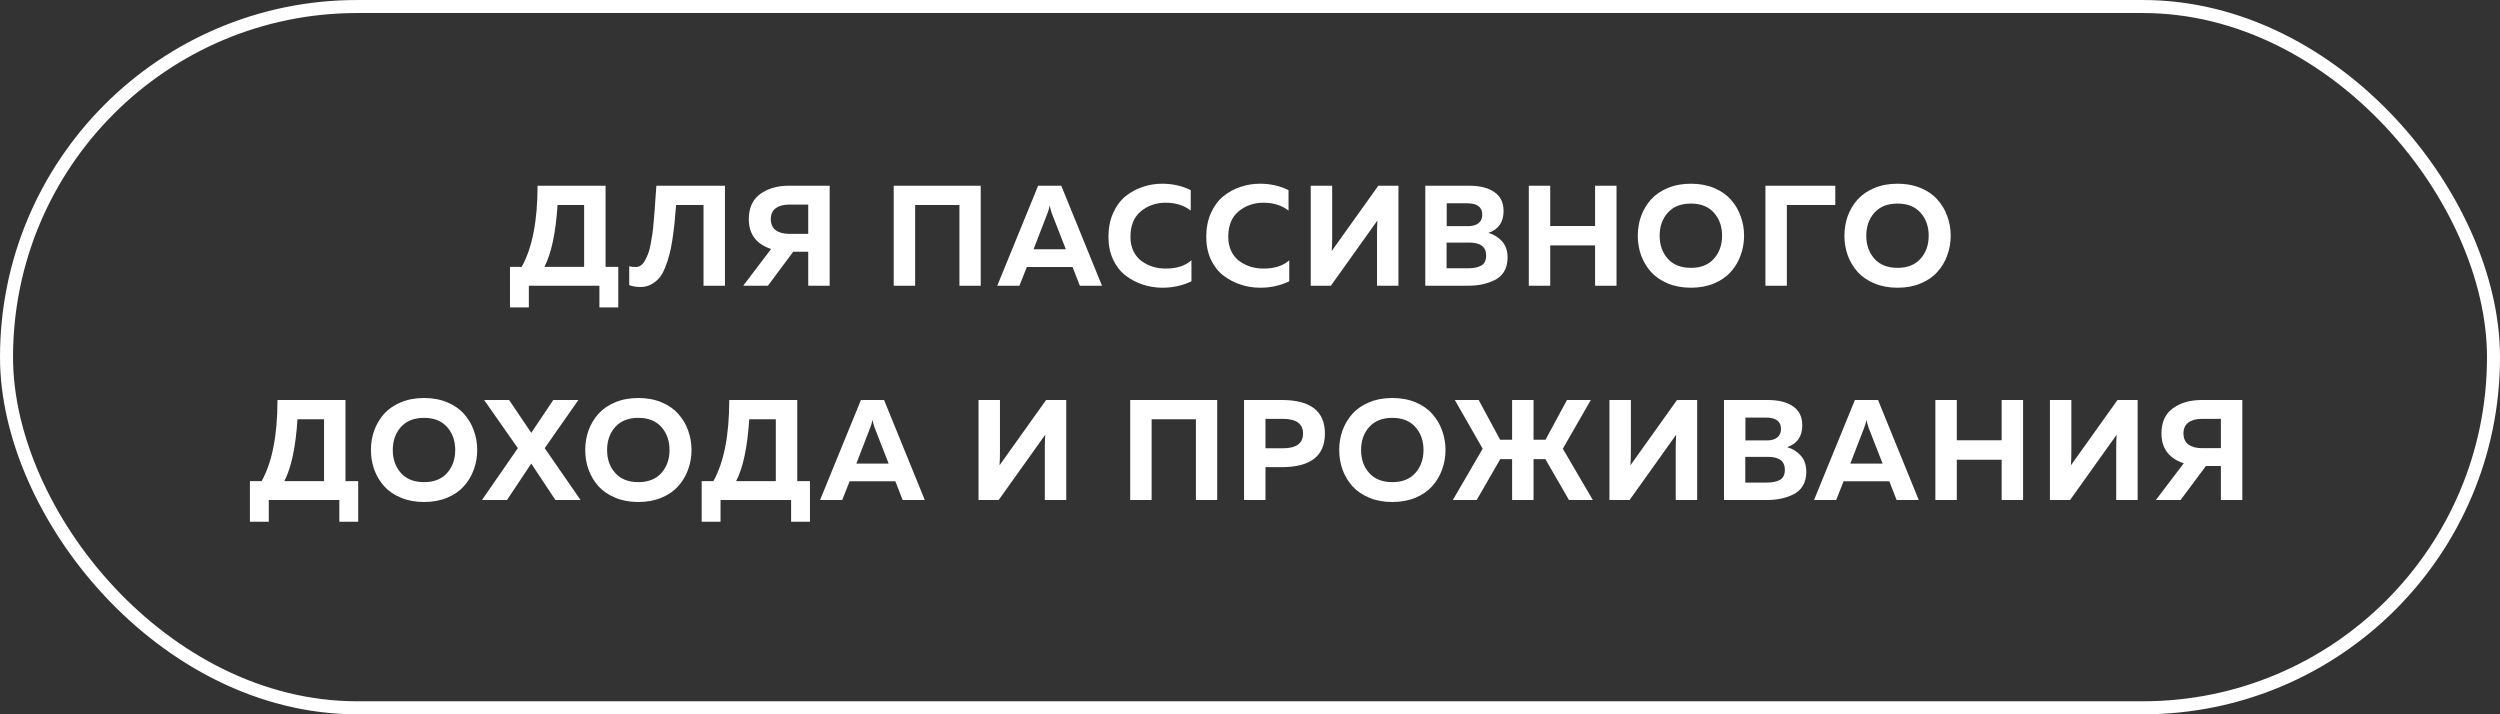 <?xml version="1.0" encoding="UTF-8"?> <svg xmlns="http://www.w3.org/2000/svg" width="140" height="40" viewBox="0 0 140 40" fill="none"><rect x="0" y="0" width="140" height="40" fill="#333333" stroke="none"/><rect x="0.365" y="0.365" width="139.271" height="39.271" rx="19.635" stroke="white" stroke-width="0.729"></rect><path d="M29.615 17.216H28.559V14.944H29.215C29.807 13.883 30.103 12.368 30.103 10.4H33.911V14.944H34.623V17.216H33.567V16H29.615V17.216ZM31.223 11.48C31.121 13.043 30.876 14.197 30.487 14.944H32.711V11.48H31.223ZM36.757 10.4H40.597V16H39.397V11.48H37.861C37.829 11.885 37.799 12.224 37.773 12.496C37.746 12.763 37.706 13.072 37.653 13.424C37.599 13.776 37.541 14.067 37.477 14.296C37.418 14.525 37.338 14.763 37.237 15.008C37.141 15.248 37.029 15.44 36.901 15.584C36.778 15.723 36.629 15.84 36.453 15.936C36.277 16.027 36.079 16.072 35.861 16.072C35.637 16.072 35.429 16.037 35.237 15.968V14.912C35.349 14.944 35.477 14.957 35.621 14.952C35.722 14.947 35.815 14.915 35.901 14.856C35.986 14.792 36.061 14.699 36.125 14.576C36.194 14.448 36.253 14.32 36.301 14.192C36.354 14.059 36.399 13.885 36.437 13.672C36.474 13.453 36.506 13.261 36.533 13.096C36.559 12.925 36.583 12.704 36.605 12.432C36.631 12.16 36.65 11.939 36.661 11.768C36.677 11.597 36.693 11.363 36.709 11.064C36.73 10.765 36.746 10.544 36.757 10.4ZM43.005 16H41.621L43.181 13.944C42.349 13.667 41.933 13.109 41.933 12.272C41.933 11.643 42.147 11.173 42.573 10.864C43 10.555 43.536 10.4 44.181 10.4H46.461V16H45.261V14.096H44.421L43.005 16ZM43.437 11.664C43.256 11.797 43.165 12 43.165 12.272C43.165 12.544 43.256 12.749 43.437 12.888C43.624 13.027 43.875 13.096 44.189 13.096H45.261V11.456H44.189C43.875 11.456 43.624 11.525 43.437 11.664ZM51.248 16H50.048V10.4H54.92V16H53.728V11.48H51.248V16ZM57.087 16H55.847L58.135 10.4H59.431L61.711 16H60.471L60.063 14.952H57.503L57.087 16ZM58.655 11.952L57.879 13.96H59.687L58.903 11.952C58.85 11.803 58.81 11.656 58.783 11.512C58.751 11.677 58.709 11.824 58.655 11.952ZM62.073 13.264C62.073 12.773 62.158 12.333 62.329 11.944C62.505 11.549 62.734 11.235 63.017 11C63.305 10.765 63.625 10.589 63.977 10.472C64.329 10.349 64.697 10.288 65.081 10.288C65.667 10.288 66.201 10.408 66.681 10.648V11.792C66.302 11.499 65.835 11.352 65.281 11.352C64.737 11.352 64.27 11.515 63.881 11.84C63.497 12.16 63.305 12.635 63.305 13.264C63.305 13.563 63.361 13.829 63.473 14.064C63.585 14.293 63.734 14.477 63.921 14.616C64.113 14.755 64.323 14.861 64.553 14.936C64.787 15.005 65.03 15.04 65.281 15.04C65.899 15.04 66.379 14.885 66.721 14.576V15.752C66.225 15.992 65.683 16.112 65.097 16.112C64.713 16.112 64.345 16.053 63.993 15.936C63.641 15.819 63.318 15.648 63.025 15.424C62.737 15.2 62.505 14.901 62.329 14.528C62.158 14.155 62.073 13.733 62.073 13.264ZM67.55 13.264C67.55 12.773 67.635 12.333 67.806 11.944C67.982 11.549 68.211 11.235 68.494 11C68.782 10.765 69.102 10.589 69.454 10.472C69.806 10.349 70.174 10.288 70.558 10.288C71.144 10.288 71.678 10.408 72.158 10.648V11.792C71.779 11.499 71.312 11.352 70.758 11.352C70.214 11.352 69.747 11.515 69.358 11.84C68.974 12.16 68.782 12.635 68.782 13.264C68.782 13.563 68.838 13.829 68.95 14.064C69.062 14.293 69.211 14.477 69.398 14.616C69.59 14.755 69.8 14.861 70.03 14.936C70.264 15.005 70.507 15.04 70.758 15.04C71.376 15.04 71.856 14.885 72.198 14.576V15.752C71.702 15.992 71.16 16.112 70.574 16.112C70.19 16.112 69.822 16.053 69.47 15.936C69.118 15.819 68.795 15.648 68.502 15.424C68.214 15.2 67.982 14.901 67.806 14.528C67.635 14.155 67.55 13.733 67.55 13.264ZM78.313 16H77.113V13.112C77.113 12.829 77.121 12.573 77.137 12.344L74.529 16H73.401V10.4H74.601V13.288C74.601 13.571 74.593 13.827 74.577 14.056L77.185 10.4H78.313V16ZM79.816 10.4H82.264C82.877 10.4 83.352 10.52 83.688 10.76C84.029 10.995 84.2 11.347 84.2 11.816C84.2 12.44 83.917 12.848 83.352 13.04C83.661 13.131 83.917 13.291 84.12 13.52C84.323 13.744 84.424 14.048 84.424 14.432C84.424 14.736 84.357 14.997 84.224 15.216C84.091 15.429 83.909 15.589 83.68 15.696C83.456 15.803 83.224 15.88 82.984 15.928C82.749 15.976 82.496 16 82.224 16H79.816V10.4ZM83.224 14.304C83.224 13.824 82.907 13.584 82.272 13.584H81.008V15.024H82.208C82.523 15.024 82.771 14.973 82.952 14.872C83.133 14.771 83.224 14.581 83.224 14.304ZM83.008 12.024C83.008 11.597 82.725 11.384 82.16 11.384H81.016V12.664H82.224C82.459 12.664 82.648 12.611 82.792 12.504C82.936 12.392 83.008 12.232 83.008 12.024ZM89.325 10.4H90.525V16H89.325V13.744H86.813V16H85.613V10.4H86.813V12.656H89.325V10.4ZM91.9 14.296C91.777 13.949 91.716 13.584 91.716 13.2C91.716 12.816 91.777 12.451 91.9 12.104C92.028 11.757 92.212 11.448 92.452 11.176C92.697 10.904 93.012 10.688 93.396 10.528C93.78 10.368 94.212 10.288 94.692 10.288C95.172 10.288 95.604 10.368 95.988 10.528C96.372 10.688 96.684 10.904 96.924 11.176C97.169 11.448 97.353 11.757 97.476 12.104C97.604 12.451 97.668 12.816 97.668 13.2C97.668 13.584 97.604 13.949 97.476 14.296C97.353 14.643 97.169 14.952 96.924 15.224C96.684 15.496 96.372 15.712 95.988 15.872C95.604 16.032 95.172 16.112 94.692 16.112C94.212 16.112 93.78 16.032 93.396 15.872C93.012 15.712 92.697 15.496 92.452 15.224C92.212 14.952 92.028 14.643 91.9 14.296ZM95.98 14.488C96.284 14.147 96.436 13.717 96.436 13.2C96.436 12.683 96.284 12.253 95.98 11.912C95.676 11.571 95.247 11.4 94.692 11.4C94.132 11.4 93.7 11.571 93.396 11.912C93.092 12.253 92.94 12.683 92.94 13.2C92.94 13.717 93.092 14.147 93.396 14.488C93.7 14.829 94.132 15 94.692 15C95.247 15 95.676 14.829 95.98 14.488ZM100.064 16H98.864V10.4H102.776V11.48H100.064V16ZM103.471 14.296C103.349 13.949 103.287 13.584 103.287 13.2C103.287 12.816 103.349 12.451 103.471 12.104C103.599 11.757 103.783 11.448 104.023 11.176C104.269 10.904 104.583 10.688 104.967 10.528C105.351 10.368 105.783 10.288 106.263 10.288C106.743 10.288 107.175 10.368 107.559 10.528C107.943 10.688 108.255 10.904 108.495 11.176C108.741 11.448 108.925 11.757 109.047 12.104C109.175 12.451 109.239 12.816 109.239 13.2C109.239 13.584 109.175 13.949 109.047 14.296C108.925 14.643 108.741 14.952 108.495 15.224C108.255 15.496 107.943 15.712 107.559 15.872C107.175 16.032 106.743 16.112 106.263 16.112C105.783 16.112 105.351 16.032 104.967 15.872C104.583 15.712 104.269 15.496 104.023 15.224C103.783 14.952 103.599 14.643 103.471 14.296ZM107.551 14.488C107.855 14.147 108.007 13.717 108.007 13.2C108.007 12.683 107.855 12.253 107.551 11.912C107.247 11.571 106.818 11.4 106.263 11.4C105.703 11.4 105.271 11.571 104.967 11.912C104.663 12.253 104.511 12.683 104.511 13.2C104.511 13.717 104.663 14.147 104.967 14.488C105.271 14.829 105.703 15 106.263 15C106.818 15 107.247 14.829 107.551 14.488ZM15.051 29.216H13.995V26.944H14.651C15.243 25.883 15.539 24.368 15.539 22.4H19.347V26.944H20.059V29.216H19.003V28H15.051V29.216ZM16.659 23.48C16.558 25.043 16.312 26.197 15.923 26.944H18.147V23.48H16.659ZM20.956 26.296C20.833 25.949 20.772 25.584 20.772 25.2C20.772 24.816 20.833 24.451 20.956 24.104C21.084 23.757 21.268 23.448 21.508 23.176C21.753 22.904 22.068 22.688 22.452 22.528C22.836 22.368 23.268 22.288 23.748 22.288C24.228 22.288 24.66 22.368 25.044 22.528C25.428 22.688 25.74 22.904 25.98 23.176C26.225 23.448 26.409 23.757 26.532 24.104C26.66 24.451 26.724 24.816 26.724 25.2C26.724 25.584 26.66 25.949 26.532 26.296C26.409 26.643 26.225 26.952 25.98 27.224C25.74 27.496 25.428 27.712 25.044 27.872C24.66 28.032 24.228 28.112 23.748 28.112C23.268 28.112 22.836 28.032 22.452 27.872C22.068 27.712 21.753 27.496 21.508 27.224C21.268 26.952 21.084 26.643 20.956 26.296ZM25.036 26.488C25.34 26.147 25.492 25.717 25.492 25.2C25.492 24.683 25.34 24.253 25.036 23.912C24.732 23.571 24.303 23.4 23.748 23.4C23.188 23.4 22.756 23.571 22.452 23.912C22.148 24.253 21.996 24.683 21.996 25.2C21.996 25.717 22.148 26.147 22.452 26.488C22.756 26.829 23.188 27 23.748 27C24.303 27 24.732 26.829 25.036 26.488ZM28.391 28H26.991L28.999 25.096L27.111 22.4H28.511L29.751 24.24L30.983 22.4H32.391L30.503 25.096L32.511 28H31.103L29.751 25.96L28.391 28ZM32.957 26.296C32.834 25.949 32.773 25.584 32.773 25.2C32.773 24.816 32.834 24.451 32.957 24.104C33.085 23.757 33.269 23.448 33.509 23.176C33.754 22.904 34.069 22.688 34.453 22.528C34.837 22.368 35.269 22.288 35.749 22.288C36.229 22.288 36.661 22.368 37.045 22.528C37.429 22.688 37.741 22.904 37.981 23.176C38.226 23.448 38.41 23.757 38.533 24.104C38.661 24.451 38.725 24.816 38.725 25.2C38.725 25.584 38.661 25.949 38.533 26.296C38.41 26.643 38.226 26.952 37.981 27.224C37.741 27.496 37.429 27.712 37.045 27.872C36.661 28.032 36.229 28.112 35.749 28.112C35.269 28.112 34.837 28.032 34.453 27.872C34.069 27.712 33.754 27.496 33.509 27.224C33.269 26.952 33.085 26.643 32.957 26.296ZM37.037 26.488C37.341 26.147 37.493 25.717 37.493 25.2C37.493 24.683 37.341 24.253 37.037 23.912C36.733 23.571 36.304 23.4 35.749 23.4C35.189 23.4 34.757 23.571 34.453 23.912C34.149 24.253 33.997 24.683 33.997 25.2C33.997 25.717 34.149 26.147 34.453 26.488C34.757 26.829 35.189 27 35.749 27C36.304 27 36.733 26.829 37.037 26.488ZM40.35 29.216H39.294V26.944H39.95C40.542 25.883 40.838 24.368 40.838 22.4H44.646V26.944H45.358V29.216H44.302V28H40.35V29.216ZM41.958 23.48C41.857 25.043 41.612 26.197 41.222 26.944H43.446V23.48H41.958ZM47.164 28H45.924L48.212 22.4H49.508L51.788 28H50.548L50.14 26.952H47.58L47.164 28ZM48.732 23.952L47.956 25.96H49.764L48.98 23.952C48.927 23.803 48.887 23.656 48.86 23.512C48.828 23.677 48.785 23.824 48.732 23.952ZM59.71 28H58.51V25.112C58.51 24.829 58.518 24.573 58.534 24.344L55.926 28H54.798V22.4H55.998V25.288C55.998 25.571 55.99 25.827 55.974 26.056L58.582 22.4H59.71V28ZM64.491 28H63.291V22.4H68.163V28H66.971V23.48H64.491V28ZM69.667 22.4H71.779C73.39 22.4 74.195 23.027 74.195 24.28C74.195 25.533 73.39 26.16 71.779 26.16H70.867V28H69.667V22.4ZM71.835 25.104C72.592 25.104 72.971 24.829 72.971 24.28C72.971 23.731 72.592 23.456 71.835 23.456H70.867V25.104H71.835ZM75.18 26.296C75.057 25.949 74.996 25.584 74.996 25.2C74.996 24.816 75.057 24.451 75.18 24.104C75.308 23.757 75.492 23.448 75.732 23.176C75.977 22.904 76.292 22.688 76.676 22.528C77.06 22.368 77.492 22.288 77.972 22.288C78.452 22.288 78.884 22.368 79.268 22.528C79.652 22.688 79.964 22.904 80.204 23.176C80.449 23.448 80.633 23.757 80.756 24.104C80.884 24.451 80.948 24.816 80.948 25.2C80.948 25.584 80.884 25.949 80.756 26.296C80.633 26.643 80.449 26.952 80.204 27.224C79.964 27.496 79.652 27.712 79.268 27.872C78.884 28.032 78.452 28.112 77.972 28.112C77.492 28.112 77.06 28.032 76.676 27.872C76.292 27.712 75.977 27.496 75.732 27.224C75.492 26.952 75.308 26.643 75.18 26.296ZM79.26 26.488C79.564 26.147 79.716 25.717 79.716 25.2C79.716 24.683 79.564 24.253 79.26 23.912C78.956 23.571 78.527 23.4 77.972 23.4C77.412 23.4 76.98 23.571 76.676 23.912C76.372 24.253 76.22 24.683 76.22 25.2C76.22 25.717 76.372 26.147 76.676 26.488C76.98 26.829 77.412 27 77.972 27C78.527 27 78.956 26.829 79.26 26.488ZM82.694 28H81.358L83.03 25.128L81.47 22.4H82.806L84.006 24.624H84.678V22.4H85.878V24.624H86.55L87.75 22.4H89.086L87.518 25.128L89.198 28H87.862L86.542 25.712H85.878V28H84.678V25.712H84.014L82.694 28ZM95.041 28H93.841V25.112C93.841 24.829 93.85 24.573 93.865 24.344L91.257 28H90.129V22.4H91.329V25.288C91.329 25.571 91.322 25.827 91.305 26.056L93.913 22.4H95.041V28ZM96.544 22.4H98.992C99.605 22.4 100.08 22.52 100.416 22.76C100.757 22.995 100.928 23.347 100.928 23.816C100.928 24.44 100.645 24.848 100.08 25.04C100.389 25.131 100.645 25.291 100.848 25.52C101.051 25.744 101.152 26.048 101.152 26.432C101.152 26.736 101.085 26.997 100.952 27.216C100.819 27.429 100.637 27.589 100.408 27.696C100.184 27.803 99.952 27.88 99.712 27.928C99.477 27.976 99.224 28 98.952 28H96.544V22.4ZM99.952 26.304C99.952 25.824 99.635 25.584 99 25.584H97.736V27.024H98.936C99.251 27.024 99.499 26.973 99.68 26.872C99.861 26.771 99.952 26.581 99.952 26.304ZM99.736 24.024C99.736 23.597 99.453 23.384 98.888 23.384H97.744V24.664H98.952C99.187 24.664 99.376 24.611 99.52 24.504C99.664 24.392 99.736 24.232 99.736 24.024ZM102.826 28H101.586L103.874 22.4H105.17L107.45 28H106.21L105.802 26.952H103.242L102.826 28ZM104.394 23.952L103.618 25.96H105.426L104.642 23.952C104.588 23.803 104.548 23.656 104.522 23.512C104.49 23.677 104.447 23.824 104.394 23.952ZM112.093 22.4H113.293V28H112.093V25.744H109.581V28H108.381V22.4H109.581V24.656H112.093V22.4ZM119.708 28H118.508V25.112C118.508 24.829 118.516 24.573 118.532 24.344L115.924 28H114.796V22.4H115.996V25.288C115.996 25.571 115.988 25.827 115.972 26.056L118.58 22.4H119.708V28ZM122.114 28H120.73L122.29 25.944C121.458 25.667 121.042 25.109 121.042 24.272C121.042 23.643 121.256 23.173 121.682 22.864C122.109 22.555 122.645 22.4 123.29 22.4H125.57V28H124.37V26.096H123.53L122.114 28ZM122.546 23.664C122.365 23.797 122.274 24 122.274 24.272C122.274 24.544 122.365 24.749 122.546 24.888C122.733 25.027 122.984 25.096 123.298 25.096H124.37V23.456H123.298C122.984 23.456 122.733 23.525 122.546 23.664Z" fill="white"></path></svg> 